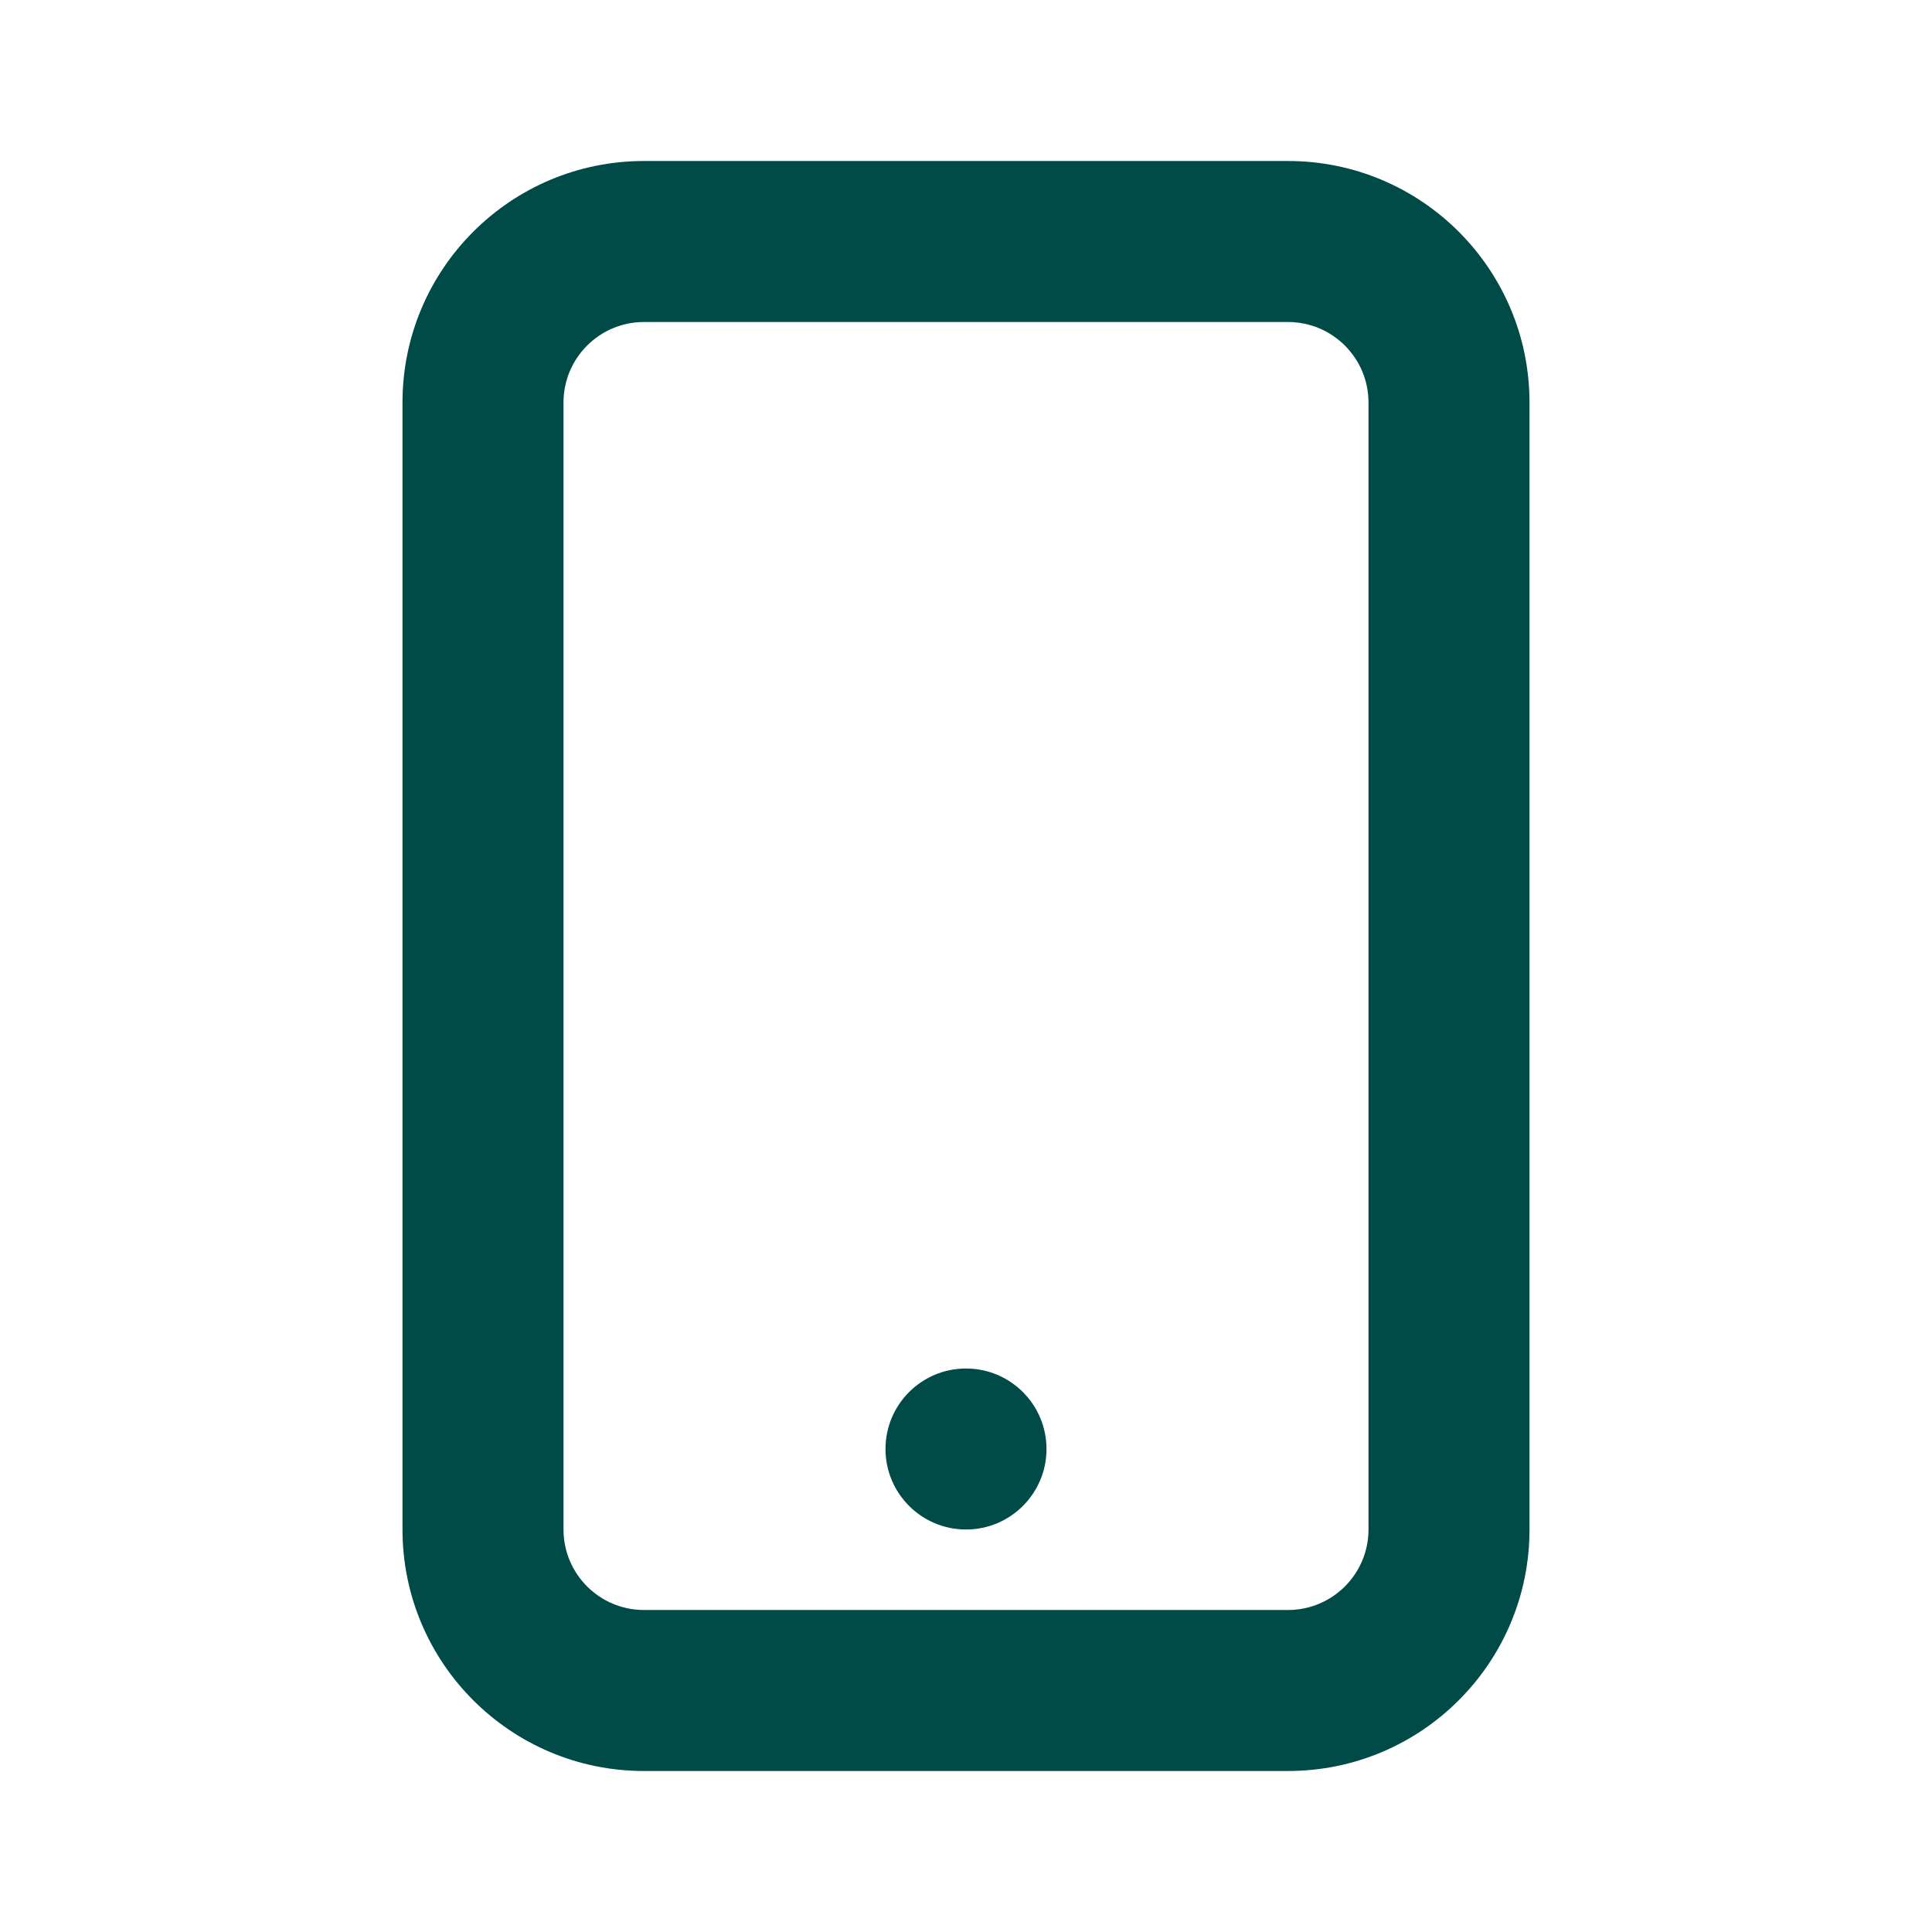 <svg width="36" height="36" viewBox="0 0 36 36" fill="none" xmlns="http://www.w3.org/2000/svg">
<path d="M18 28.5C18.828 28.5 19.5 27.828 19.5 27C19.5 26.172 18.828 25.5 18 25.5C17.172 25.5 16.5 26.172 16.5 27C16.5 27.828 17.172 28.5 18 28.5Z" fill="#004A47"/>
<path d="M12 3C9.515 3 7.5 5.015 7.5 7.5V28.5C7.5 30.985 9.515 33 12 33H24C26.485 33 28.5 30.985 28.5 28.5V7.5C28.5 5.015 26.485 3 24 3H12ZM10.5 7.5C10.5 6.672 11.172 6 12 6H24C24.828 6 25.5 6.672 25.5 7.5V28.5C25.5 29.328 24.828 30 24 30H12C11.172 30 10.5 29.328 10.5 28.5V7.5Z" fill="#004A47"/>
</svg>
